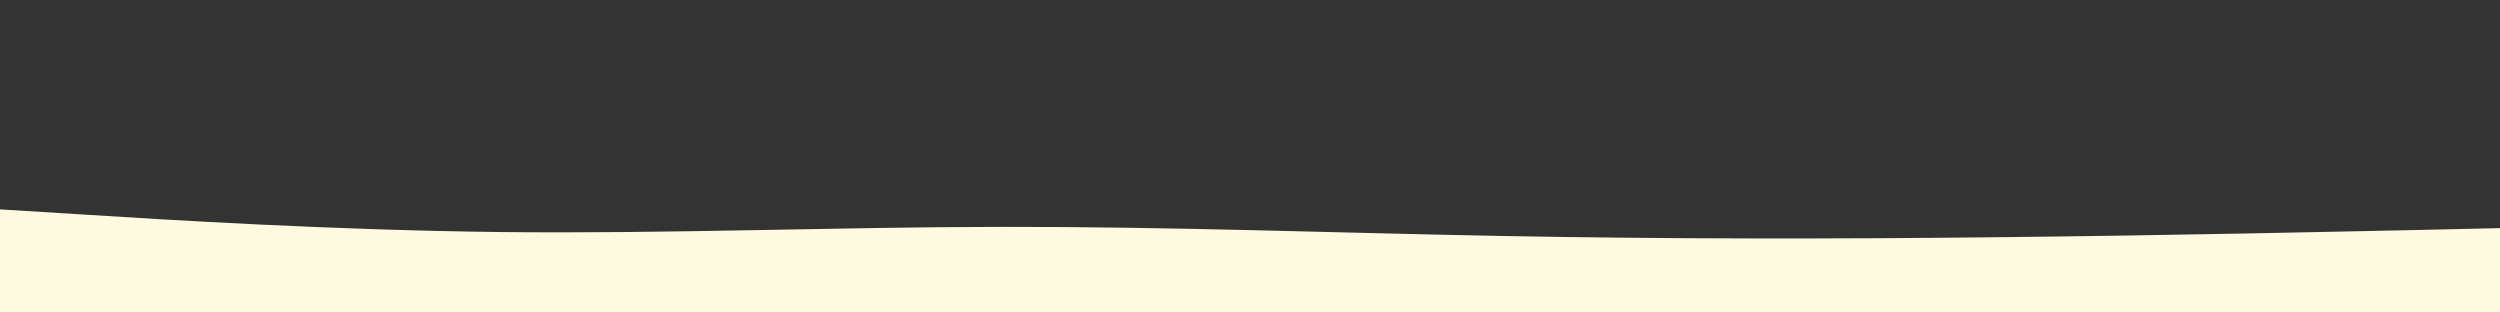 <?xml version="1.0" encoding="UTF-8"?> <svg xmlns="http://www.w3.org/2000/svg" xmlns:xlink="http://www.w3.org/1999/xlink" id="visual" viewBox="0 0 1600 200" width="1600" height="200" version="1.1"><rect x="0" y="0" width="1600" height="200" fill="#333333" stroke="none"/><path d="M0 134L53.3 137.3C106.7 140.7 213.3 147.3 320 148.5C426.7 149.7 533.3 145.3 640 145.2C746.7 145 853.3 149 960 151C1066.7 153 1173.3 153 1280 151.8C1386.7 150.7 1493.3 148.3 1546.7 147.2L1600 146L1600 201L1546.7 201C1493.3 201 1386.7 201 1280 201C1173.3 201 1066.7 201 960 201C853.3 201 746.7 201 640 201C533.3 201 426.7 201 320 201C213.3 201 106.7 201 53.3 201L0 201Z" fill="#FEFAE0" stroke-linecap="round" stroke-linejoin="miter"></path></svg> 